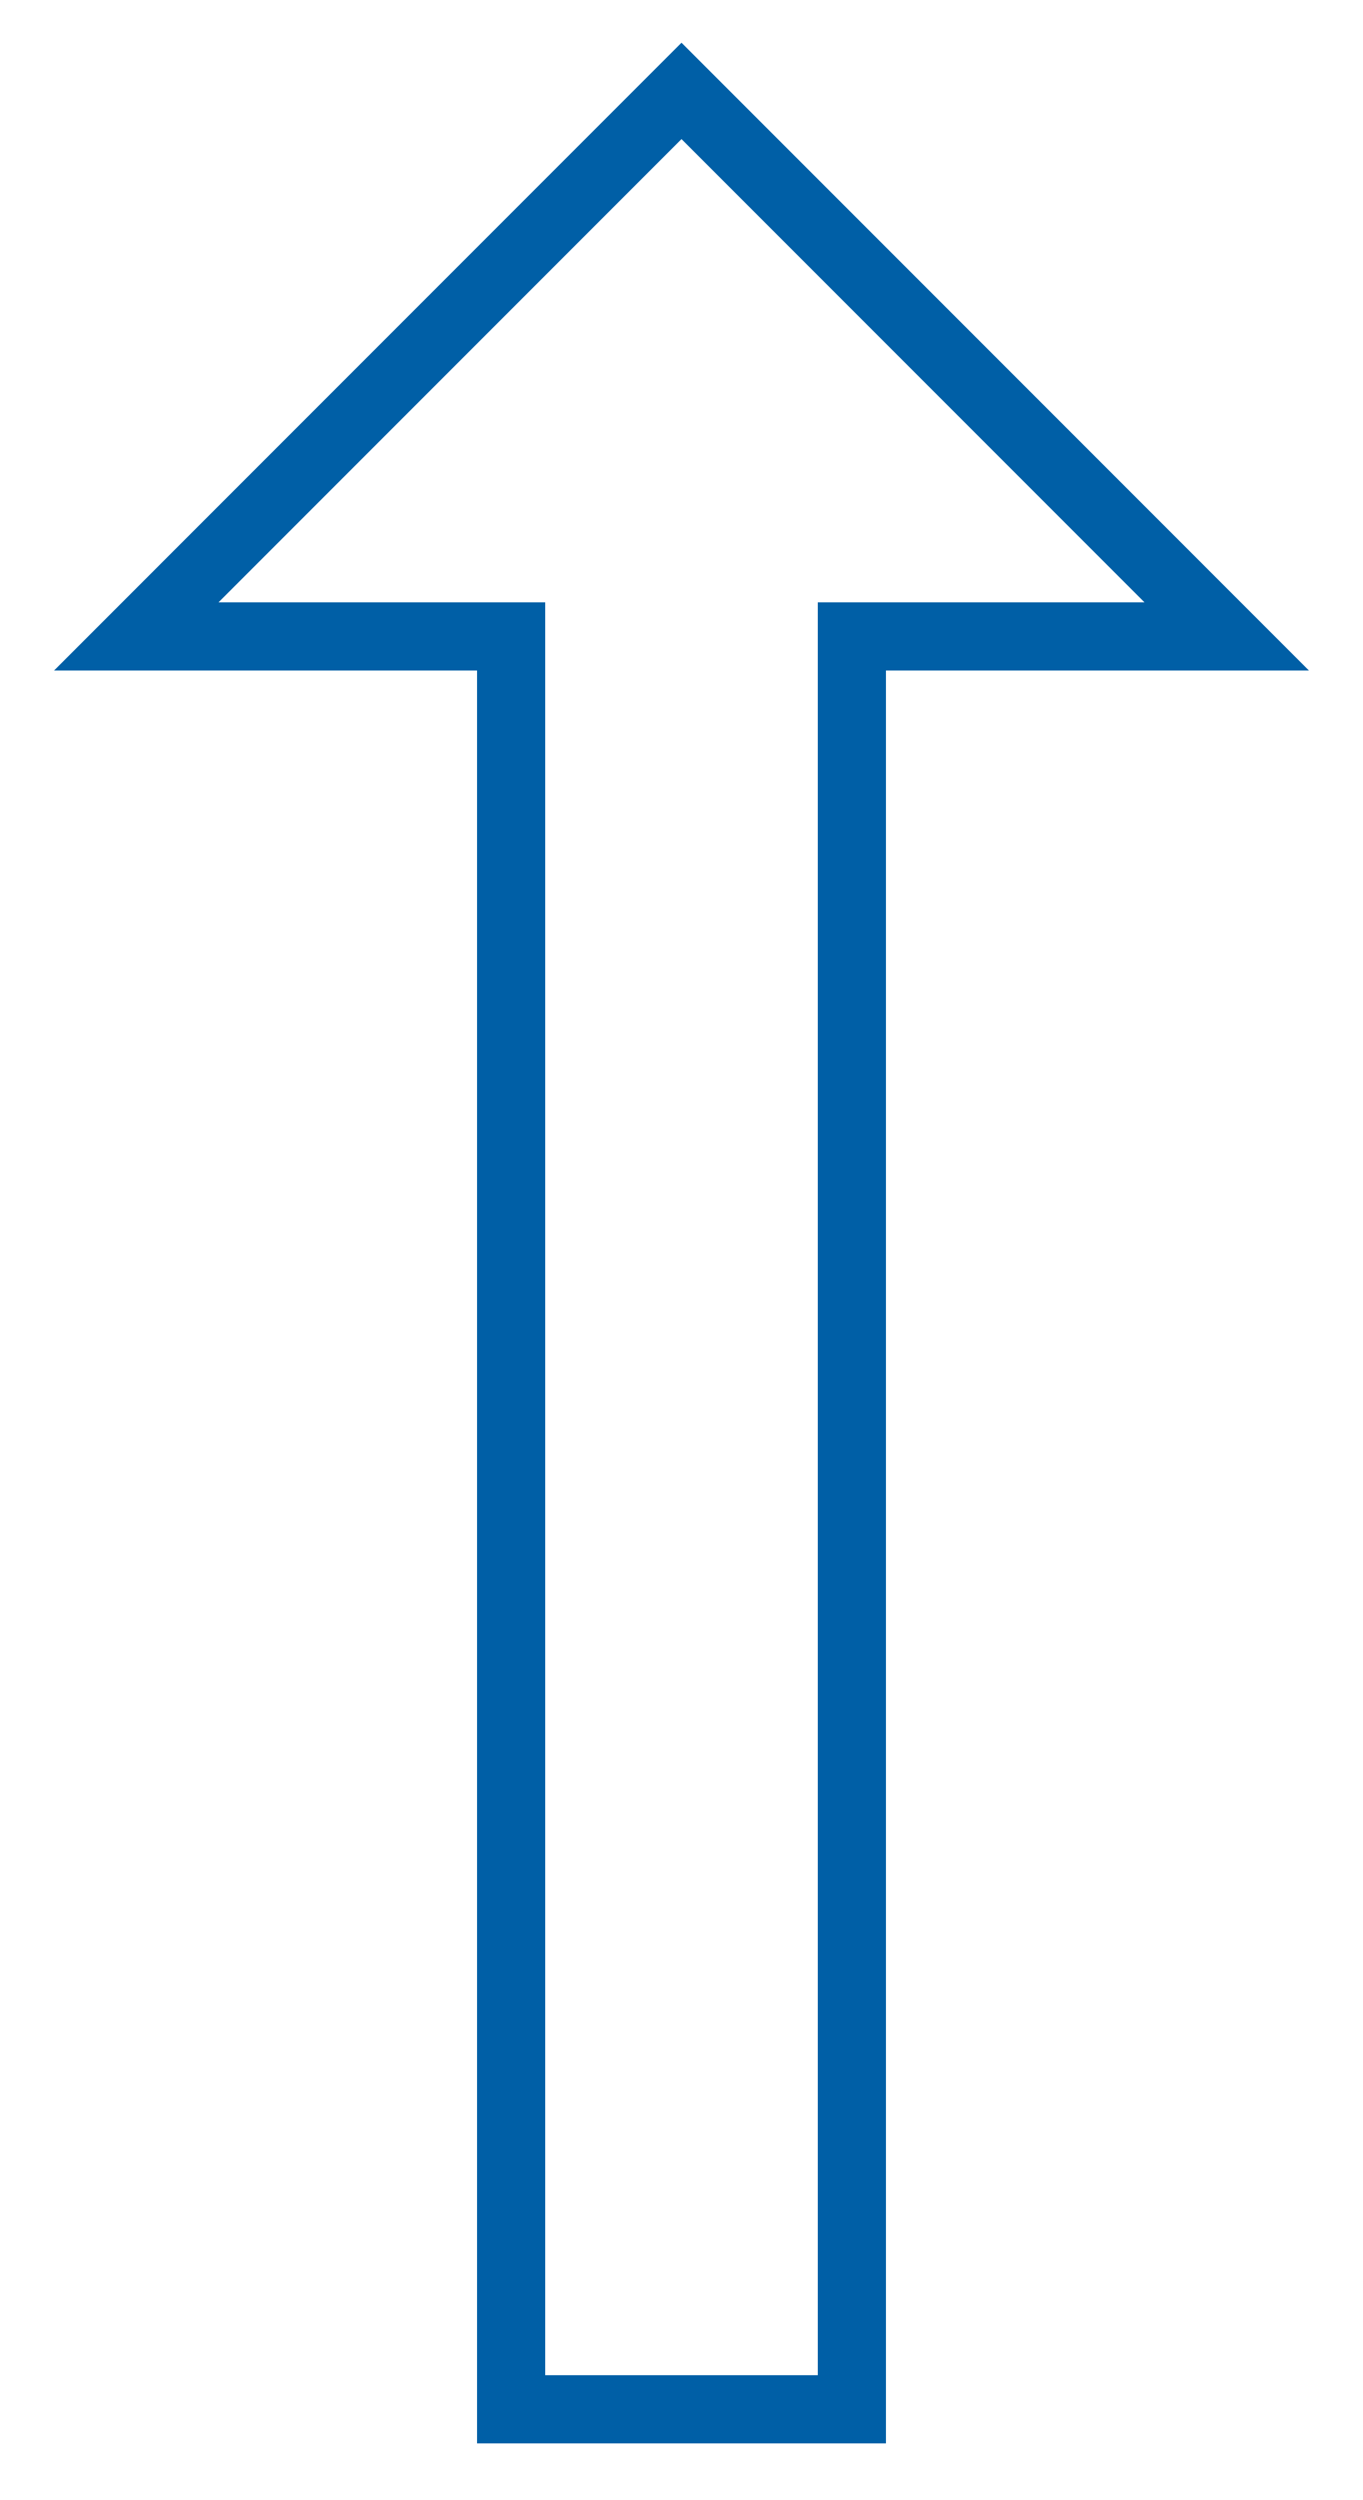 <svg width="12" height="22" viewBox="0 0 12 22" fill="none" xmlns="http://www.w3.org/2000/svg">
<path d="M4.2 21.5V21.2V5.9H0.476L6 0.376L11.524 5.9H7.8V21.5H4.2ZM4.8 20.9H7.2V5.3H10.076L6 1.224L1.924 5.3H4.8V20.9Z" fill="#005FA6"/>
</svg>
